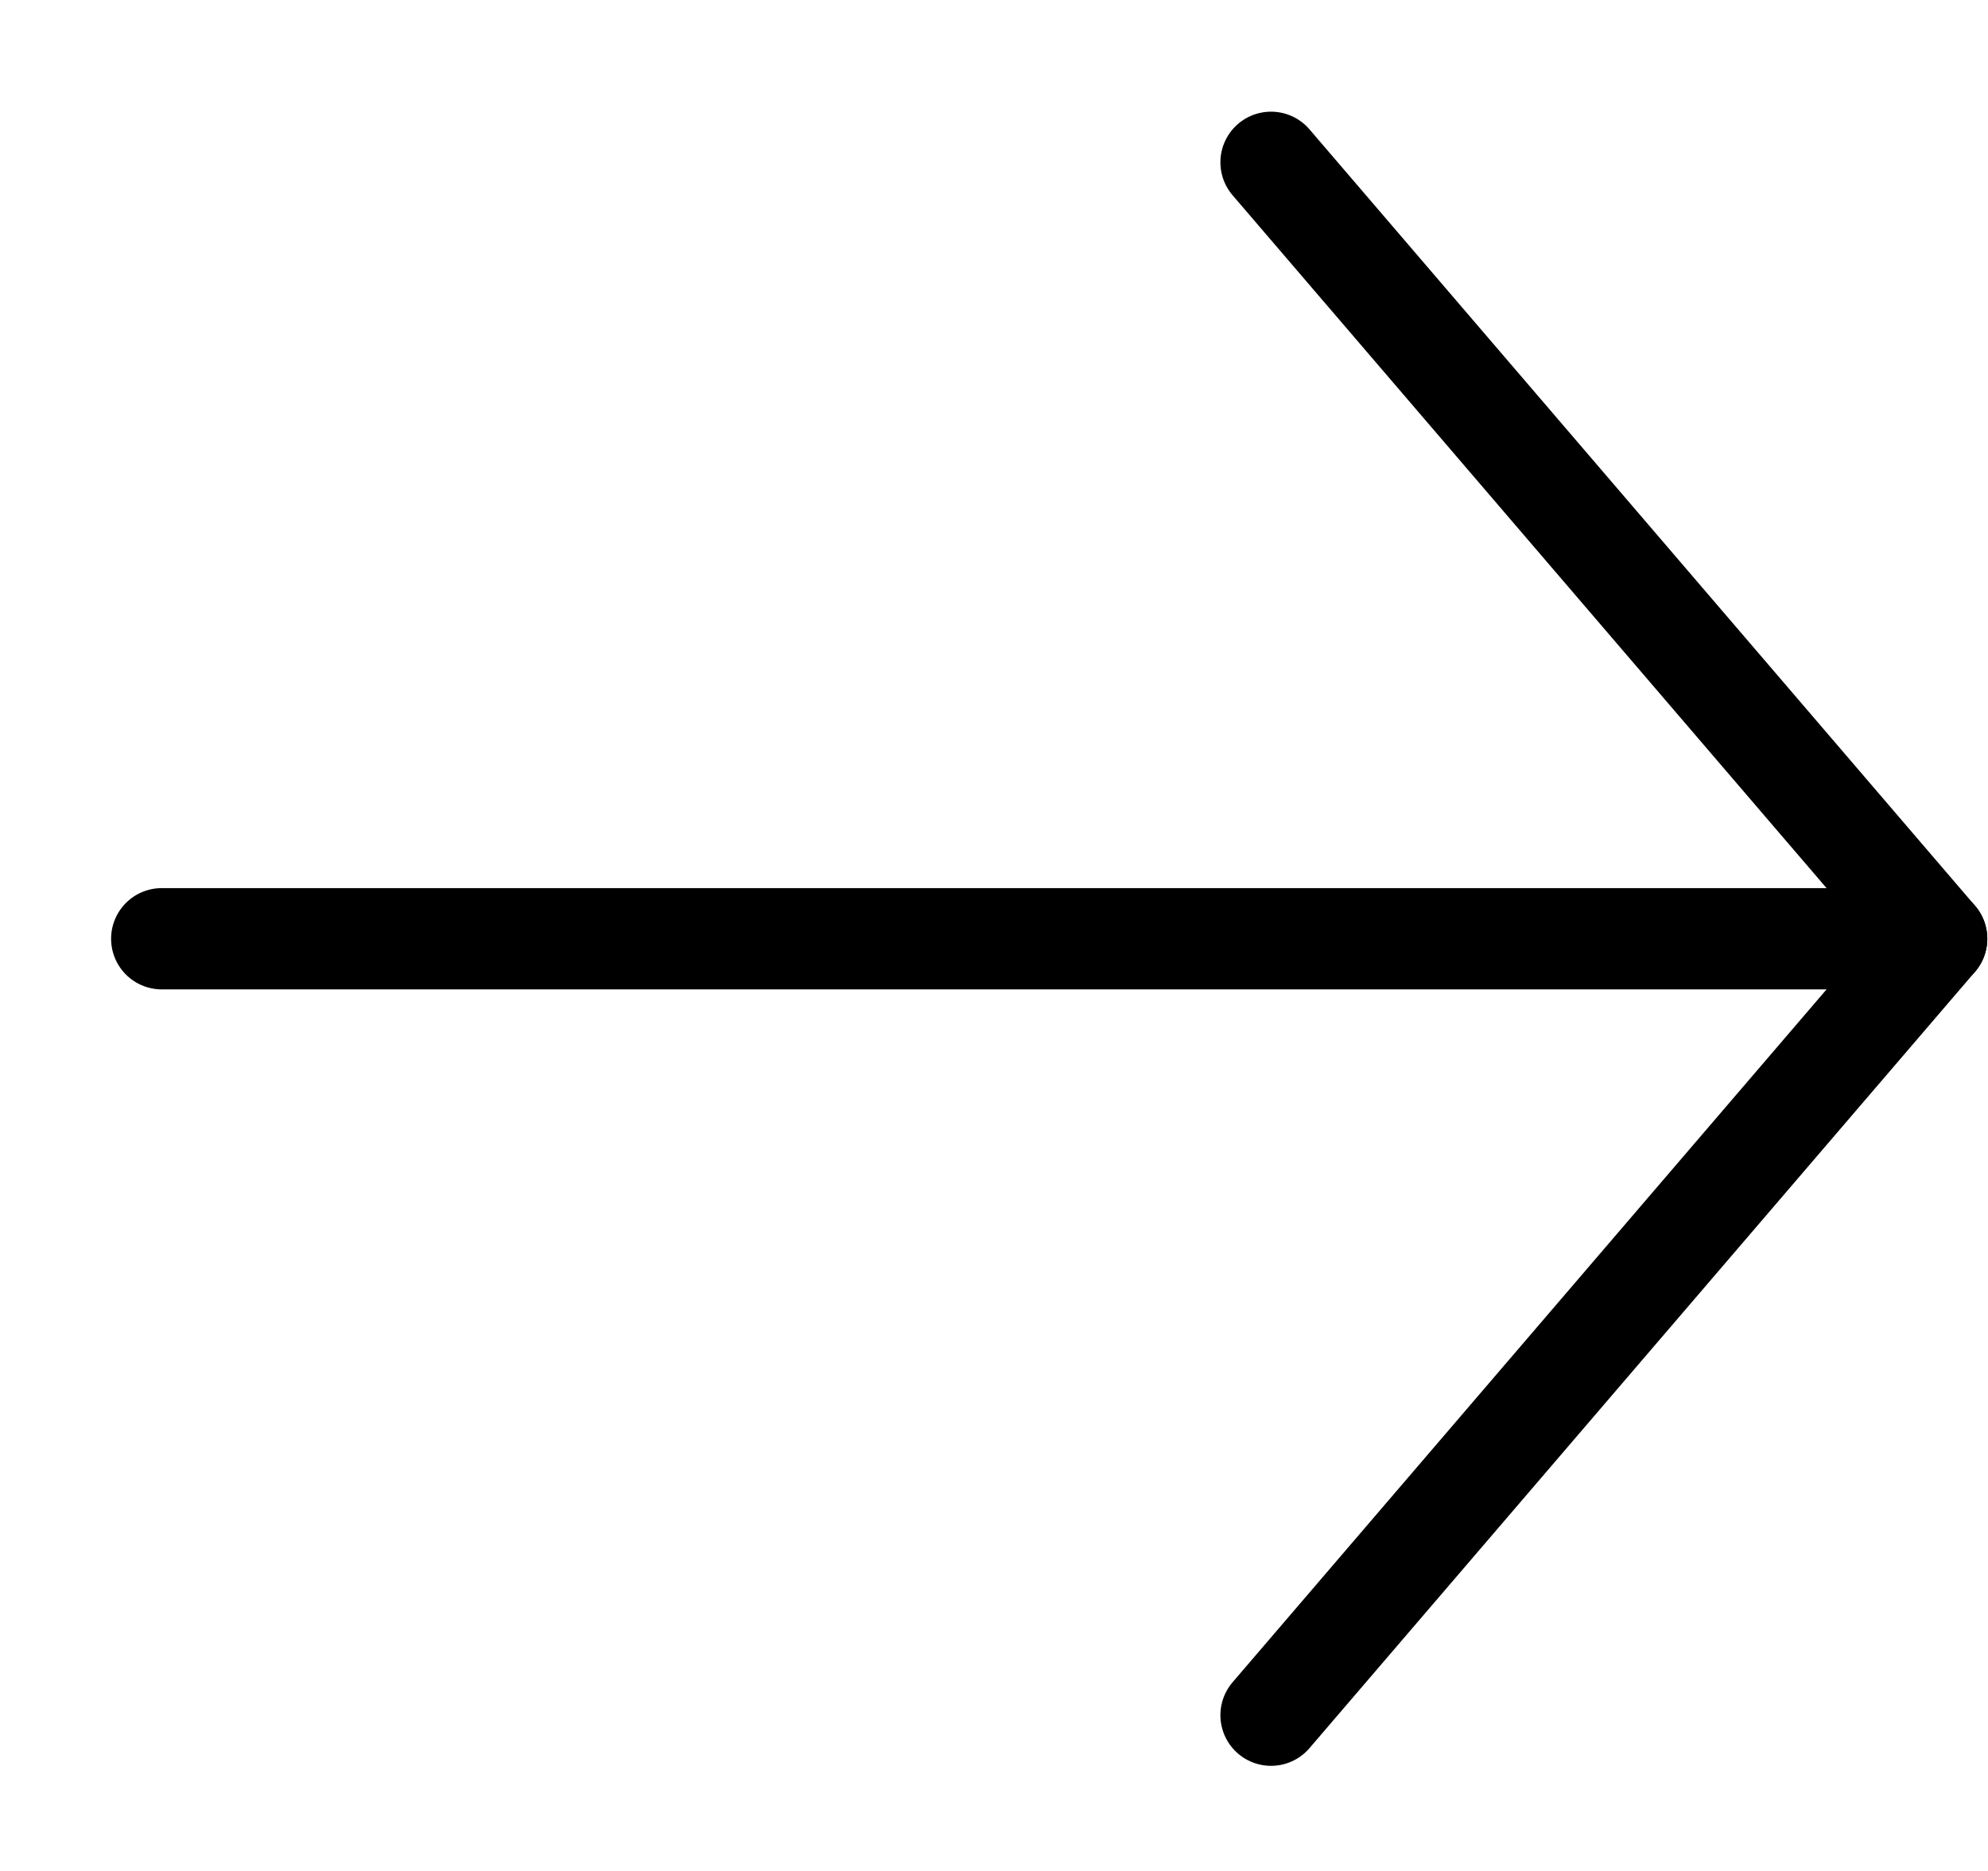 <svg width="17" height="16" viewBox="0 0 17 16" fill="none" xmlns="http://www.w3.org/2000/svg">
<path d="M10.869 1.388L16.561 8.028L10.869 14.668" stroke="black" stroke-width="0.866" stroke-linecap="round" stroke-linejoin="round"/>
<path d="M16.561 8.028L1.383 8.028" stroke="black" stroke-width="0.866" stroke-linecap="round"/>
</svg>